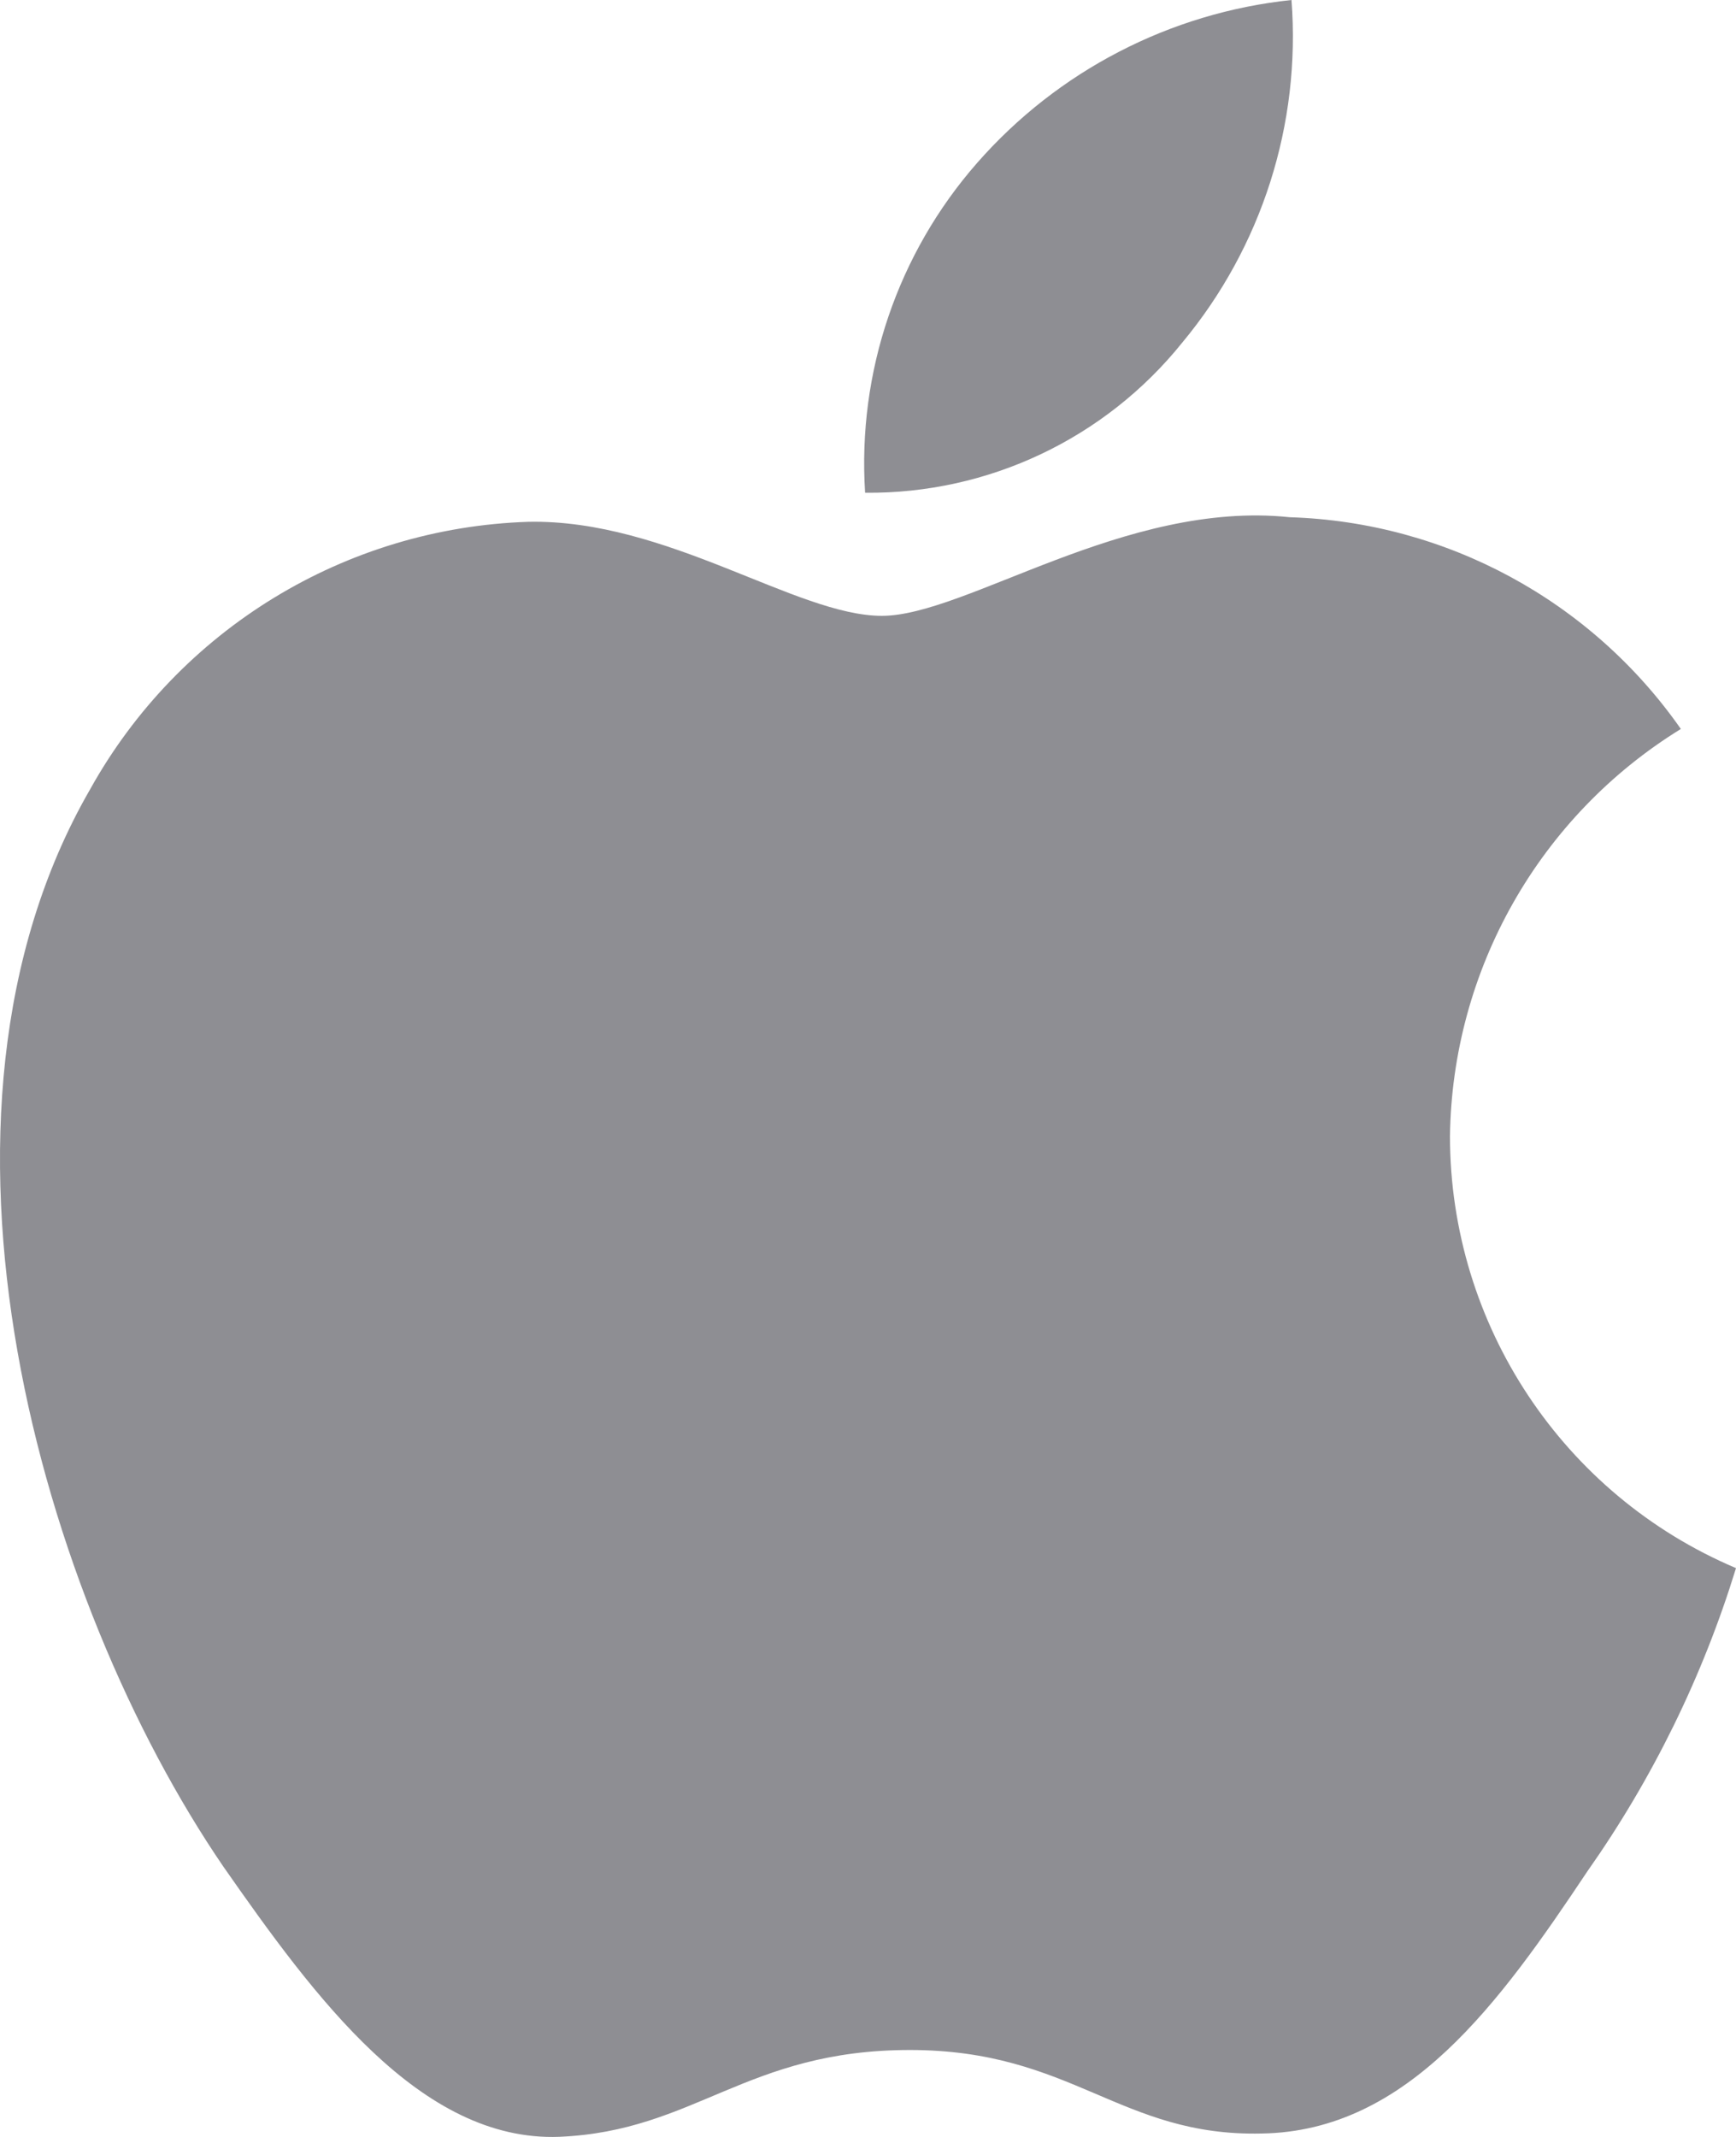 <?xml version="1.0" encoding="UTF-8"?>
<svg width="39px" height="48px" viewBox="0 0 39 48" version="1.1" xmlns="http://www.w3.org/2000/svg" xmlns:xlink="http://www.w3.org/1999/xlink">
    <title>Group 5</title>
    <g id="PDF---Product-New-Version---FINALES" stroke="none" stroke-width="1" fill="none" fill-rule="evenodd">
        <g id="content-desktop-1366" transform="translate(-664, -3512)" fill="#8E8E93" fill-rule="nonzero">
            <g id="Group-10" transform="translate(366, 3400)">
                <g id="Group-12" transform="translate(290, 112)">
                    <g id="Group-5" transform="translate(8, 0)">
                        <path d="M32.574,25.526 C32.622,21.787 34.58,18.333 37.761,16.374 C35.745,13.491 32.489,11.728 28.975,11.618 C25.279,11.229 21.695,13.833 19.812,13.833 C17.891,13.833 14.991,11.657 11.868,11.721 C7.759,11.854 4.021,14.137 2.022,17.734 C-2.236,25.115 0.94,35.962 5.018,41.928 C7.059,44.849 9.443,48.113 12.563,47.997 C15.617,47.87 16.757,46.047 20.443,46.047 C24.094,46.047 25.164,47.997 28.348,47.923 C31.624,47.87 33.689,44.989 35.657,42.04 C37.123,39.958 38.252,37.658 39,35.223 C35.109,33.575 32.578,29.757 32.574,25.526 Z" id="_Path_"></path>
                        <path d="M26.561,7.694 C28.347,5.547 29.227,2.787 29.014,-1.03028697e-13 C26.285,0.287 23.764,1.593 21.953,3.658 C20.165,5.696 19.26,8.361 19.435,11.068 C22.201,11.096 24.827,9.853 26.561,7.694 Z" id="_Path_2"></path>
                    </g>
                </g>
            </g>
        </g>
    </g>
</svg>